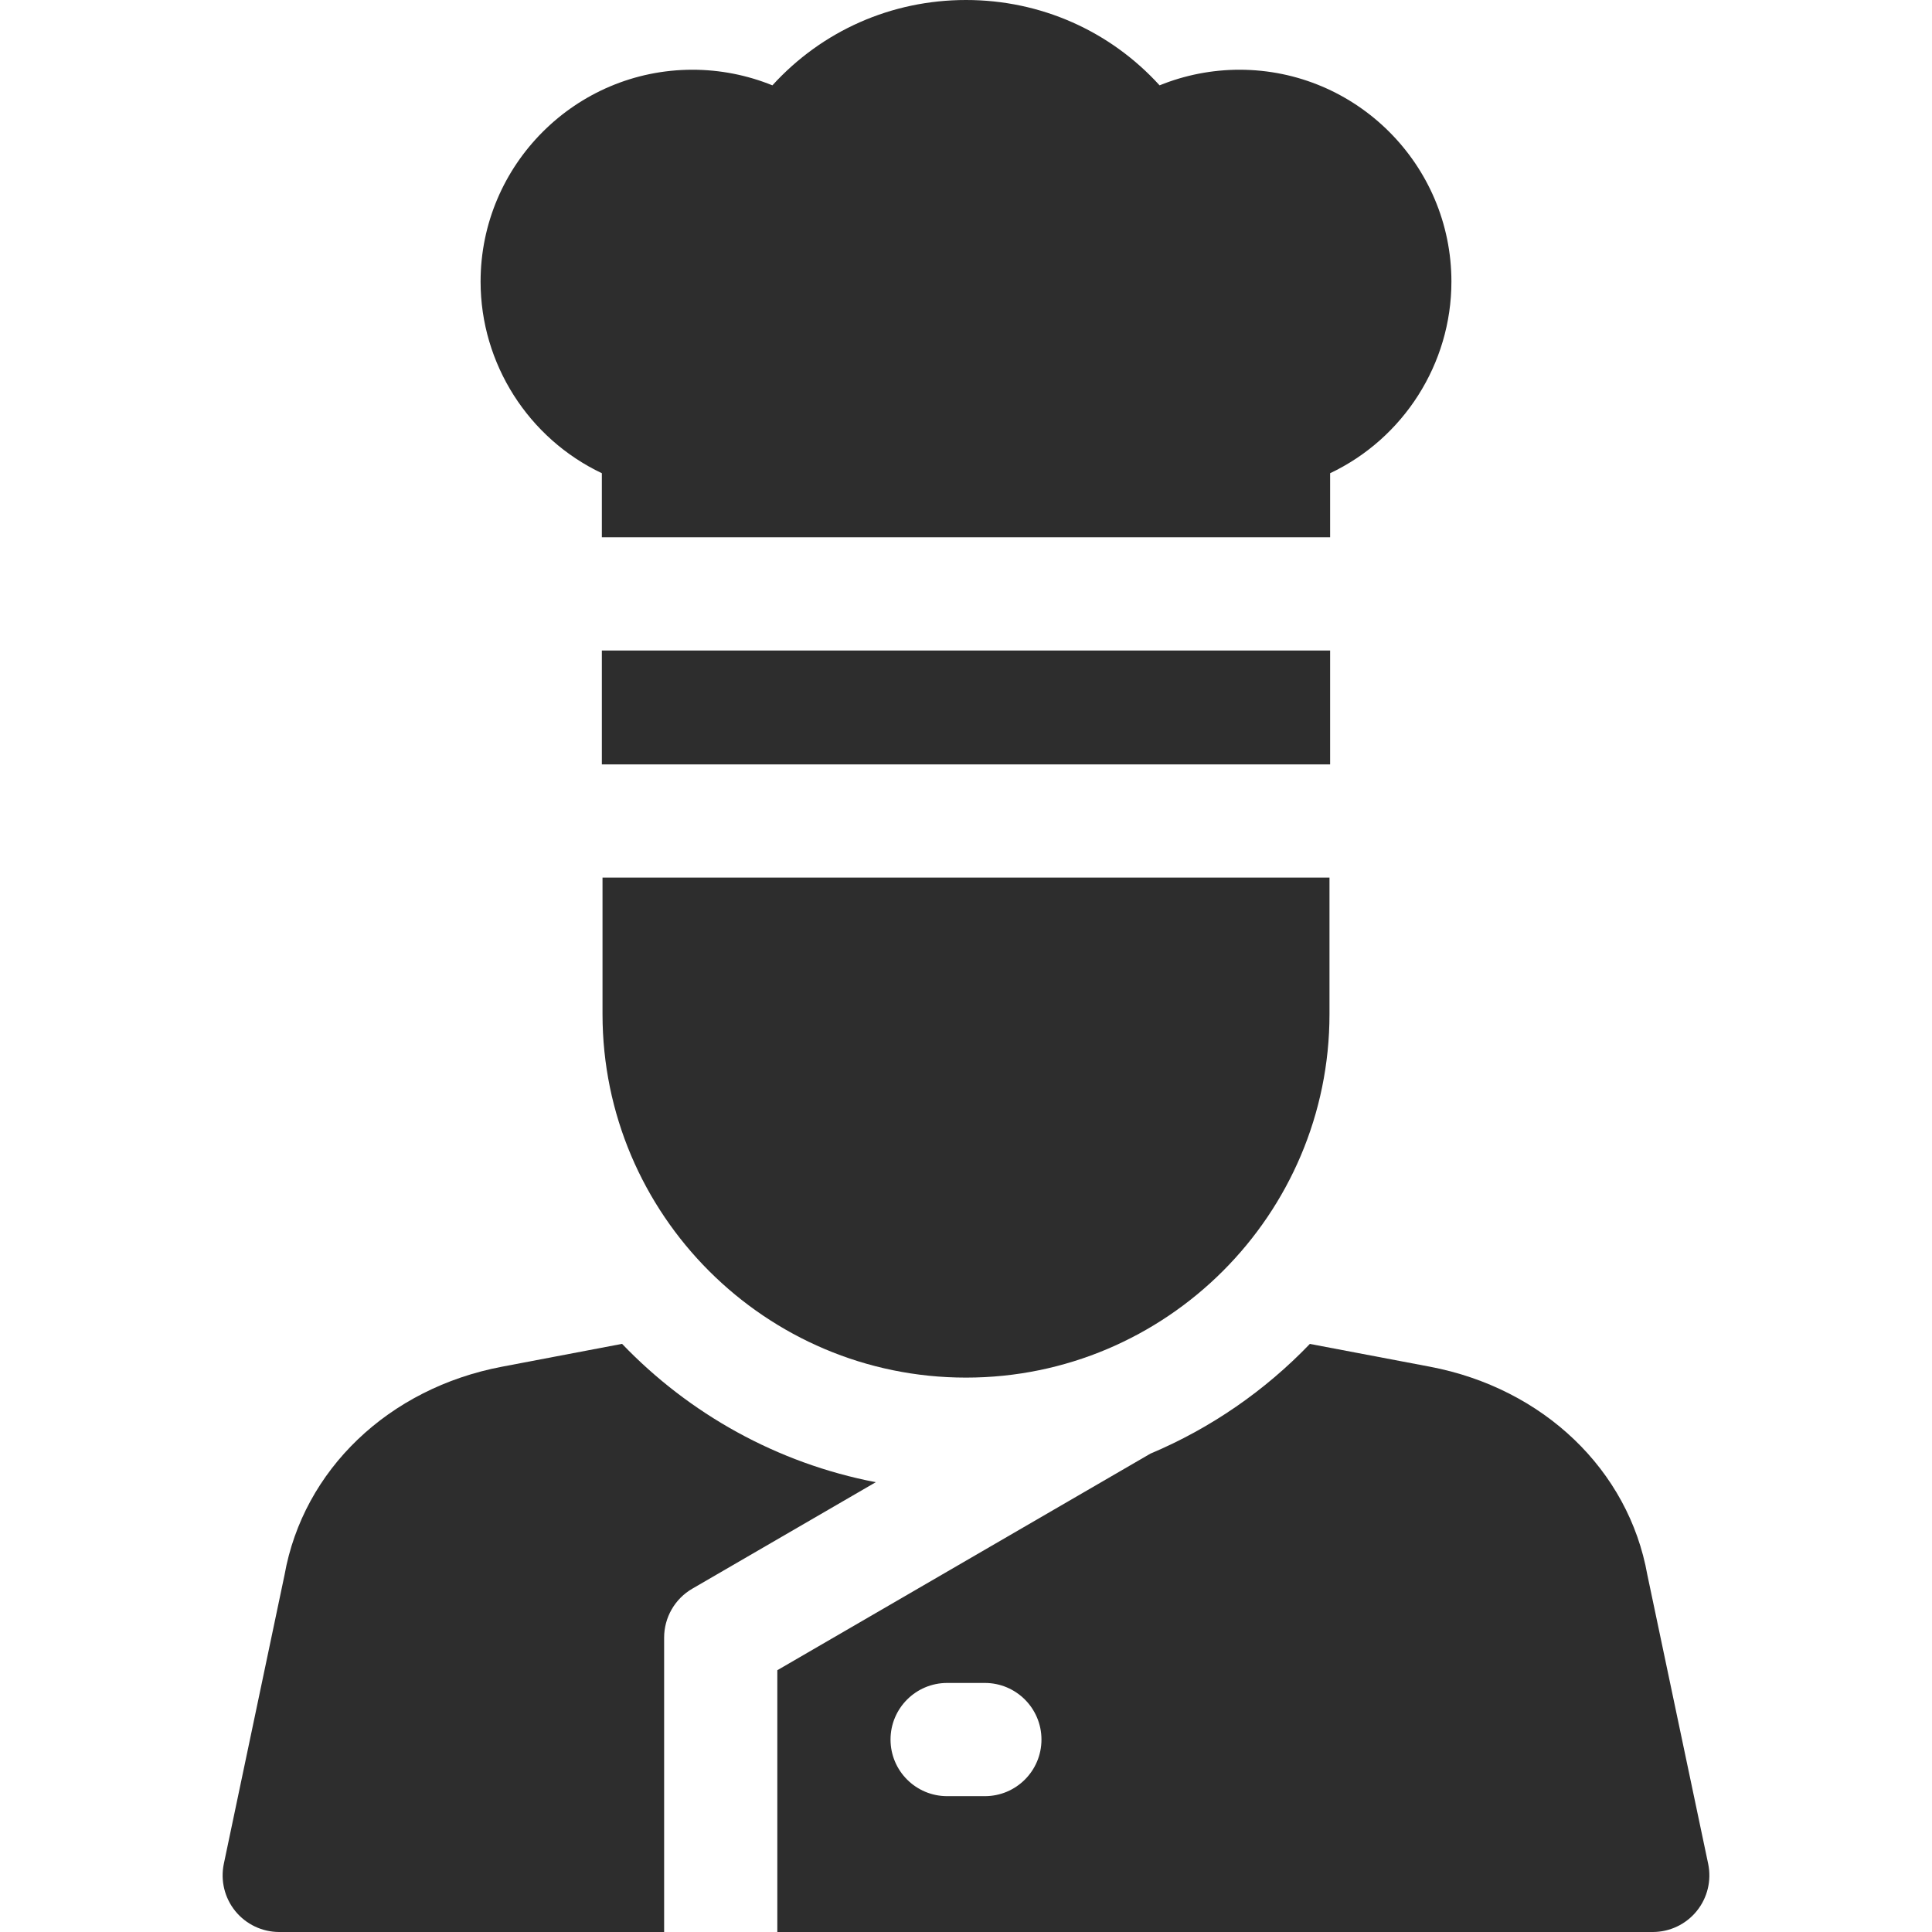 <svg width="64" height="64" viewBox="0 0 64 64" fill="none" xmlns="http://www.w3.org/2000/svg">
<g clip-path="url(#clip0_2232_338864)">
<path d="M19.937 15.676V17.799H44.062V15.676C46.49 14.525 48.08 12.053 48.08 9.329C48.08 5.459 44.931 2.31 41.06 2.31C40.151 2.31 39.249 2.487 38.413 2.827C36.769 1.022 34.471 0 32 0C29.529 0 27.231 1.021 25.587 2.827C24.75 2.487 23.849 2.31 22.94 2.31C19.069 2.31 15.92 5.459 15.92 9.329C15.92 12.053 17.51 14.525 19.937 15.676Z" fill="#2D2D2D"/>
<path d="M44.062 21.549H19.937V25.322H44.062V21.549Z" fill="#2D2D2D"/>
<path d="M20.607 44.517L16.628 45.274C12.869 45.988 10.046 48.693 9.426 52.169L7.415 61.739C7.299 62.292 7.438 62.868 7.794 63.307C8.15 63.745 8.685 64 9.25 64H22V54.249C22 53.58 22.356 52.962 22.934 52.627L29.011 49.1C25.741 48.471 22.826 46.831 20.607 44.517Z" fill="#2D2D2D"/>
<path fill-rule="evenodd" clip-rule="evenodd" d="M56.585 61.739L54.57 52.167C53.95 48.692 51.127 45.988 47.368 45.274L43.391 44.519C41.907 46.065 40.112 47.31 38.108 48.154C38.099 48.16 25.75 55.328 25.75 55.328V64H54.75C55.315 64 55.85 63.745 56.206 63.306C56.562 62.868 56.701 62.292 56.585 61.739ZM32.625 59.5H31.375C30.34 59.5 29.5 58.661 29.5 57.625C29.5 56.59 30.34 55.75 31.375 55.75H32.625C33.66 55.75 34.5 56.59 34.5 57.625C34.5 58.661 33.66 59.5 32.625 59.5Z" fill="#2D2D2D"/>
<path d="M44.041 33.594C44.041 40.234 38.639 45.635 32 45.635C25.36 45.635 19.959 40.234 19.959 33.594V29.072H44.041V33.594Z" fill="#2D2D2D"/>
</g>
<defs>
<clipPath id="clip0_2232_338864">
<rect width="64" height="64" fill="white"/>
</clipPath>
</defs>
</svg>

